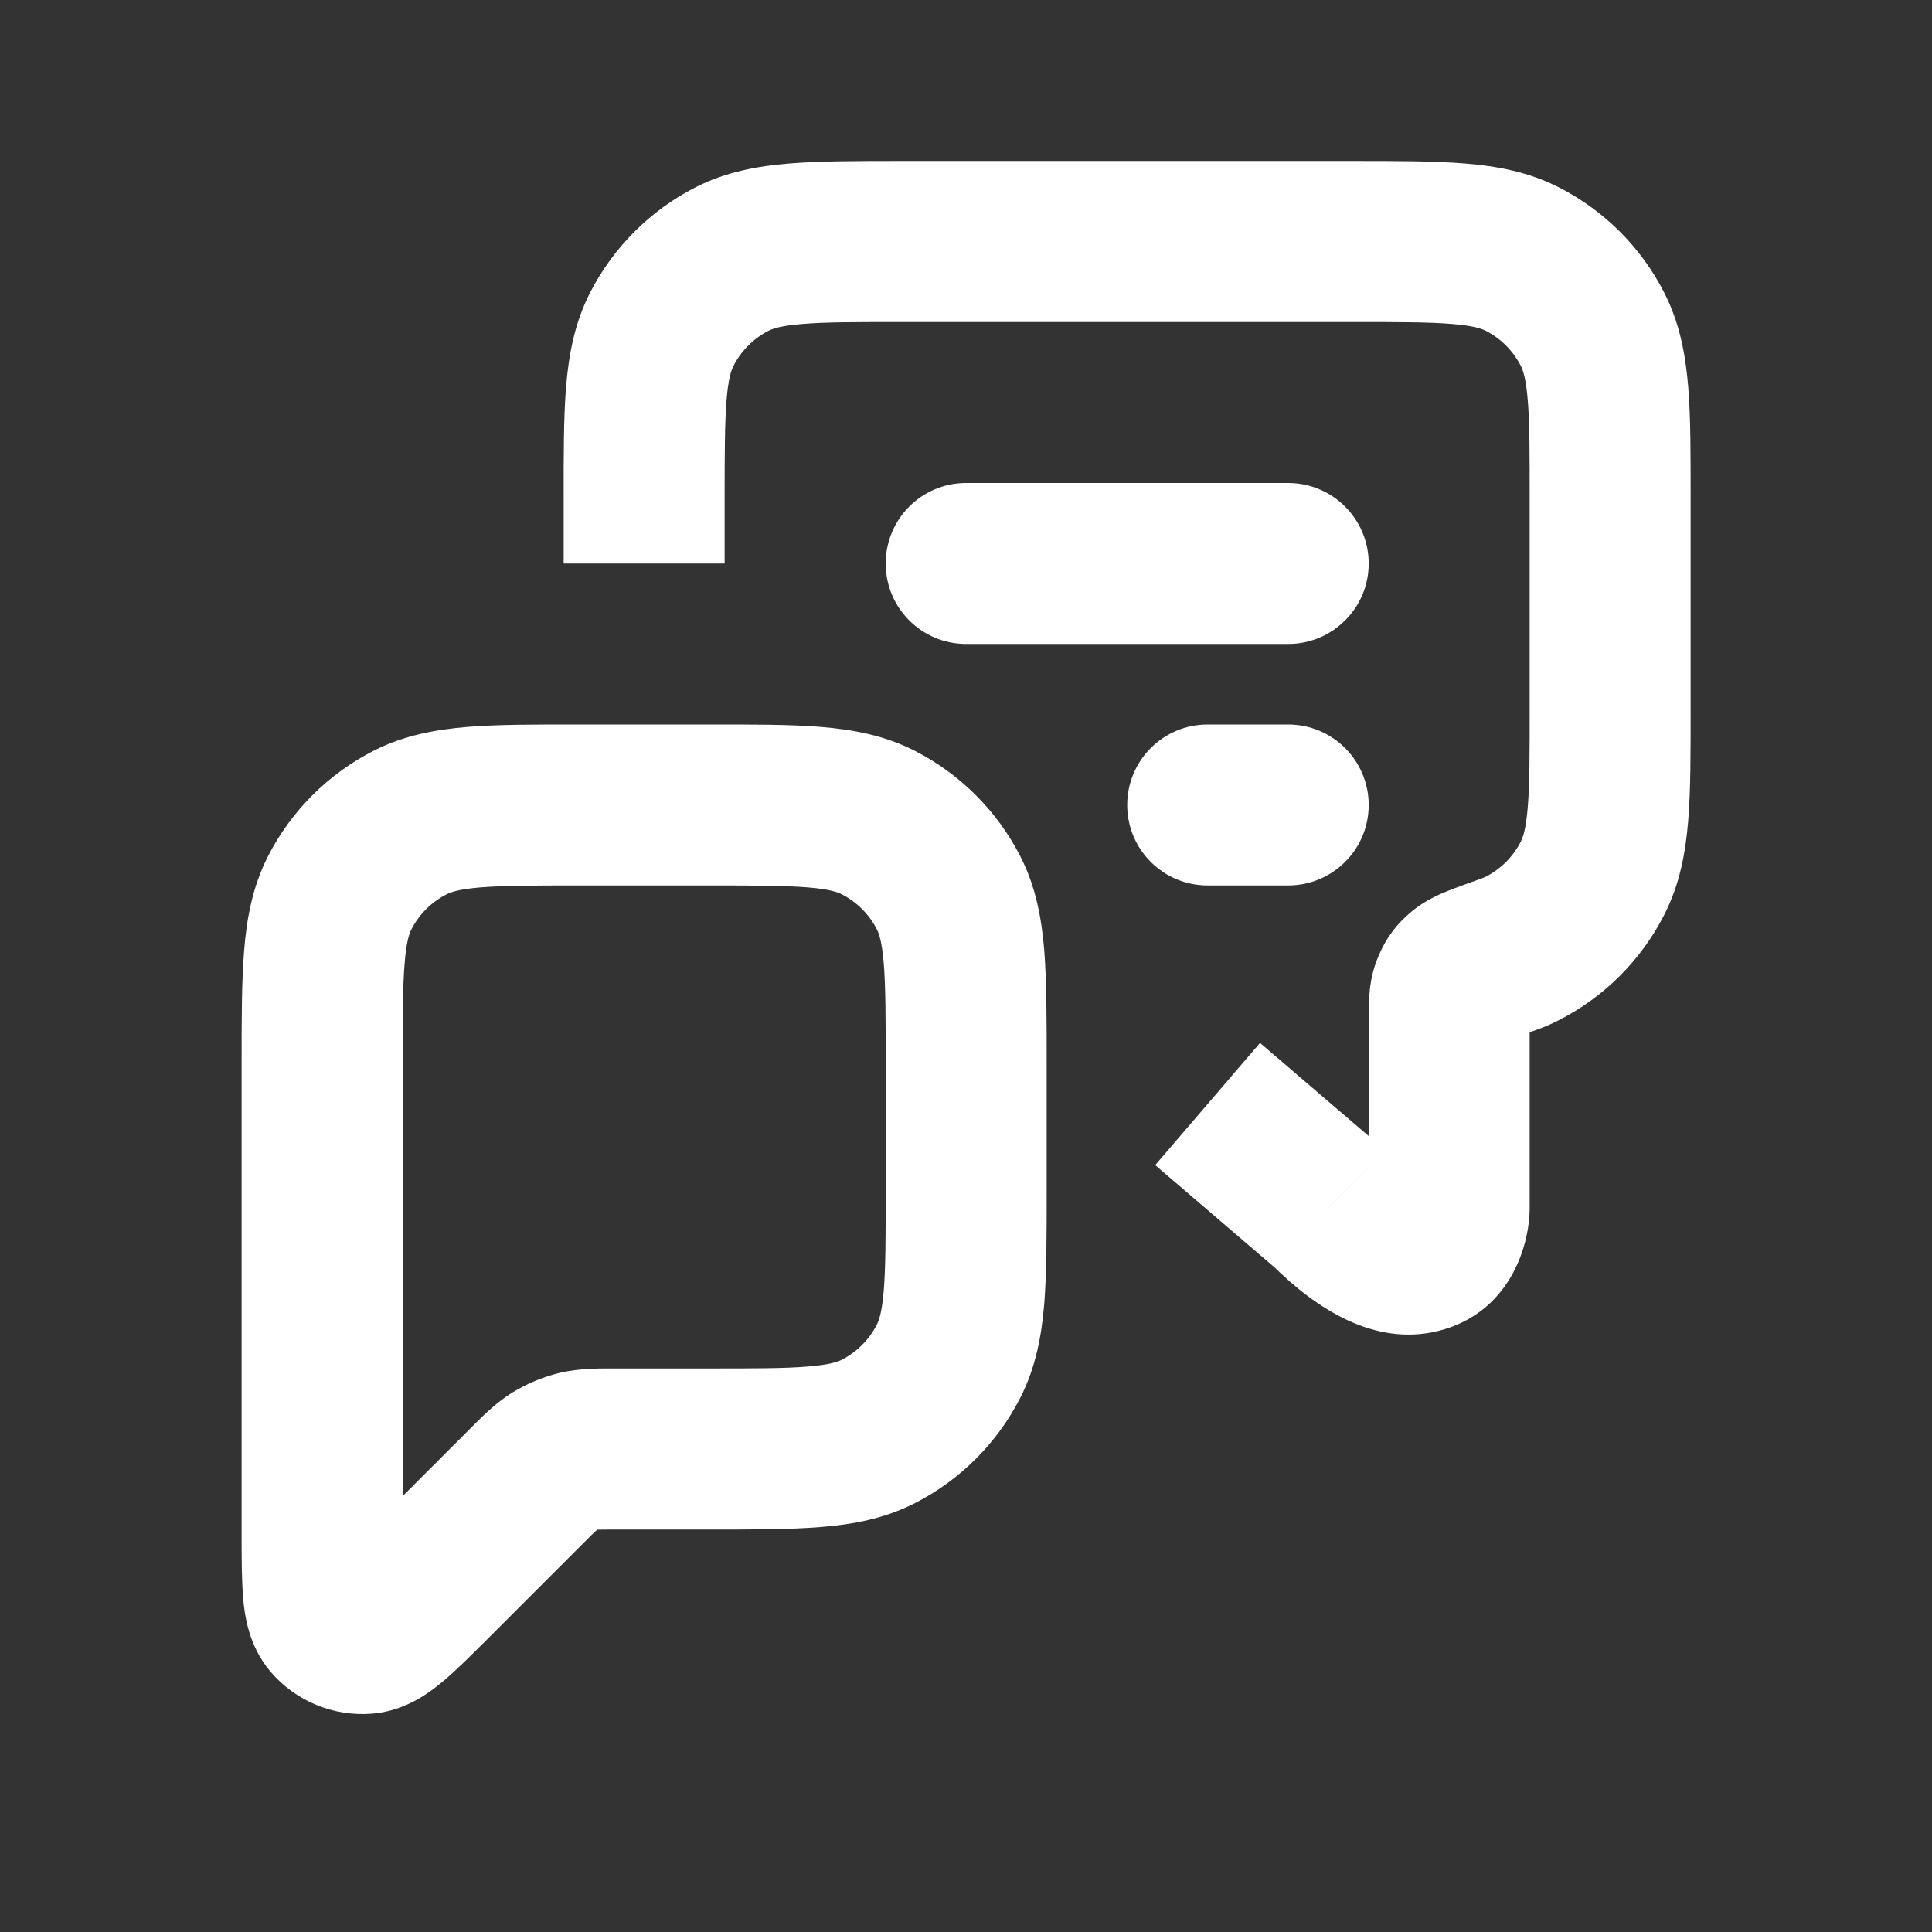 <svg width="16" height="16" viewBox="0 0 16 16" fill="none" xmlns="http://www.w3.org/2000/svg">
<rect x="0" y="0" width="16" height="16" fill="#333333" stroke="none"/>
<g id="message/square/double/3">
<path id="Icon" d="M13.189 7.272L13.783 7.575L13.189 7.272ZM12.607 7.855L12.304 7.261L12.304 7.261L12.607 7.855ZM6.063 2.145L5.76 1.551V1.551L6.063 2.145ZM5.48 2.728L6.074 3.031V3.031L5.48 2.728ZM12.607 2.145L12.909 1.551L12.607 2.145ZM13.189 2.728L12.595 3.031L13.189 2.728ZM12.494 7.903L12.271 7.275H12.271L12.494 7.903ZM11.001 10L11.473 9.529L11.455 9.51L11.435 9.494L11.001 10ZM12.117 8.061L11.682 7.556V7.556L12.117 8.061ZM12.024 8.193L12.646 8.434L12.646 8.434L12.024 8.193ZM10.668 5.333C11.036 5.333 11.335 5.035 11.335 4.667C11.335 4.298 11.036 4 10.668 4V5.333ZM8.001 4C7.633 4 7.335 4.298 7.335 4.667C7.335 5.035 7.633 5.333 8.001 5.333V4ZM10.668 7.333C11.036 7.333 11.335 7.035 11.335 6.667C11.335 6.298 11.036 6 10.668 6V7.333ZM10.001 6C9.633 6 9.335 6.298 9.335 6.667C9.335 7.035 9.633 7.333 10.001 7.333V6ZM7.856 11.272L7.262 10.969H7.262L7.856 11.272ZM5.868 12L5.868 12.667H5.868V12ZM7.273 11.855L6.971 11.261L7.273 11.855ZM7.273 6.812L7.576 6.218L7.273 6.812ZM7.856 7.395L7.262 7.697H7.262L7.856 7.395ZM3.396 6.812L3.699 7.406L3.396 6.812ZM2.813 7.395L3.407 7.697H3.407L2.813 7.395ZM3.578 13.089L3.107 12.618H3.107L3.578 13.089ZM4.356 12.312L4.827 12.784L4.827 12.784L4.356 12.312ZM5.11 12L5.11 11.333H5.11L5.11 12ZM4.596 12.098L4.944 12.667L4.944 12.667L4.596 12.098ZM4.788 12.018L4.944 12.667H4.944L4.788 12.018ZM2.748 13.412L3.255 12.979L2.748 13.412ZM3.027 13.528L2.975 12.863H2.975L3.027 13.528ZM11.201 1.333H7.468V2.667H11.201V1.333ZM4.668 4.133V4.667H6.001V4.133H4.668ZM14.001 5.867V4.133H12.668V5.867H14.001ZM12.668 5.867C12.668 6.251 12.668 6.499 12.652 6.688C12.637 6.869 12.612 6.936 12.595 6.969L13.783 7.575C13.912 7.322 13.959 7.06 13.981 6.797C14.002 6.541 14.001 6.229 14.001 5.867H12.668ZM12.909 8.449C13.286 8.257 13.592 7.951 13.783 7.575L12.595 6.969C12.531 7.095 12.429 7.197 12.304 7.261L12.909 8.449ZM7.468 1.333C7.106 1.333 6.794 1.333 6.538 1.354C6.274 1.375 6.012 1.423 5.76 1.551L6.365 2.739C6.398 2.723 6.465 2.697 6.647 2.683C6.835 2.667 7.084 2.667 7.468 2.667V1.333ZM6.001 4.133C6.001 3.749 6.002 3.501 6.017 3.312C6.032 3.131 6.057 3.064 6.074 3.031L4.886 2.425C4.757 2.678 4.71 2.94 4.688 3.203C4.667 3.459 4.668 3.771 4.668 4.133H6.001ZM5.76 1.551C5.384 1.743 5.078 2.049 4.886 2.425L6.074 3.031C6.138 2.905 6.24 2.803 6.365 2.739L5.76 1.551ZM11.201 2.667C11.586 2.667 11.834 2.667 12.023 2.683C12.204 2.697 12.271 2.723 12.304 2.739L12.909 1.551C12.657 1.423 12.395 1.375 12.131 1.354C11.876 1.333 11.564 1.333 11.201 1.333V2.667ZM14.001 4.133C14.001 3.771 14.002 3.459 13.981 3.203C13.959 2.94 13.912 2.678 13.783 2.425L12.595 3.031C12.612 3.064 12.637 3.131 12.652 3.312C12.668 3.501 12.668 3.749 12.668 4.133H14.001ZM12.304 2.739C12.429 2.803 12.531 2.905 12.595 3.031L13.783 2.425C13.592 2.049 13.286 1.743 12.909 1.551L12.304 2.739ZM12.718 8.531C12.783 8.508 12.847 8.481 12.909 8.449L12.304 7.261C12.295 7.265 12.284 7.27 12.271 7.275L12.718 8.531ZM11.335 8.489V10H12.668V8.489H11.335ZM11.335 10C11.335 9.978 11.339 9.937 11.371 9.885C11.408 9.825 11.482 9.755 11.59 9.728C11.691 9.703 11.744 9.735 11.717 9.722C11.686 9.708 11.604 9.66 11.473 9.529L10.53 10.471C10.898 10.839 11.384 11.154 11.913 11.022C12.489 10.878 12.668 10.338 12.668 10H11.335ZM11.435 9.494L10.435 8.637L9.567 9.649L10.567 10.506L11.435 9.494ZM12.271 7.275C12.167 7.312 12.068 7.347 11.991 7.378C11.931 7.402 11.798 7.456 11.682 7.556L12.552 8.566C12.51 8.602 12.477 8.62 12.473 8.622C12.467 8.625 12.47 8.623 12.491 8.614C12.511 8.606 12.539 8.596 12.578 8.581C12.617 8.567 12.662 8.551 12.718 8.531L12.271 7.275ZM12.668 8.489C12.668 8.448 12.668 8.418 12.668 8.392C12.669 8.366 12.669 8.351 12.67 8.343C12.67 8.335 12.67 8.342 12.668 8.356C12.665 8.372 12.659 8.4 12.646 8.434L11.402 7.953C11.354 8.077 11.343 8.19 11.339 8.264C11.334 8.335 11.335 8.418 11.335 8.489H12.668ZM11.682 7.556C11.64 7.592 11.575 7.651 11.516 7.736C11.456 7.821 11.422 7.901 11.402 7.953L12.646 8.434C12.65 8.423 12.637 8.459 12.605 8.504C12.573 8.55 12.543 8.574 12.552 8.566L11.682 7.556ZM10.668 4H8.001V5.333H10.668V4ZM10.668 6H10.001V7.333H10.668V6ZM4.801 7.333H5.868V6H4.801V7.333ZM7.335 8.8V9.867H8.668V8.8H7.335ZM7.335 9.867C7.335 10.251 7.334 10.499 7.319 10.688C7.304 10.869 7.279 10.936 7.262 10.969L8.45 11.575C8.579 11.322 8.626 11.06 8.648 10.797C8.668 10.541 8.668 10.229 8.668 9.867H7.335ZM5.868 12.667C6.23 12.667 6.542 12.667 6.798 12.646C7.062 12.625 7.324 12.577 7.576 12.449L6.971 11.261C6.938 11.277 6.871 11.303 6.689 11.317C6.501 11.333 6.252 11.333 5.868 11.333V12.667ZM7.262 10.969C7.198 11.095 7.096 11.197 6.971 11.261L7.576 12.449C7.952 12.257 8.258 11.951 8.45 11.575L7.262 10.969ZM5.868 7.333C6.252 7.333 6.501 7.334 6.689 7.349C6.871 7.364 6.938 7.389 6.971 7.406L7.576 6.218C7.324 6.089 7.062 6.042 6.798 6.02C6.542 5.999 6.23 6 5.868 6V7.333ZM8.668 8.8C8.668 8.438 8.668 8.126 8.648 7.87C8.626 7.606 8.579 7.344 8.45 7.092L7.262 7.697C7.279 7.73 7.304 7.797 7.319 7.979C7.334 8.167 7.335 8.416 7.335 8.8H8.668ZM6.971 7.406C7.096 7.47 7.198 7.572 7.262 7.697L8.45 7.092C8.258 6.716 7.952 6.41 7.576 6.218L6.971 7.406ZM4.801 6C4.439 6 4.127 5.999 3.871 6.02C3.608 6.042 3.346 6.089 3.093 6.218L3.699 7.406C3.732 7.389 3.799 7.364 3.98 7.349C4.169 7.334 4.417 7.333 4.801 7.333V6ZM3.335 8.8C3.335 8.416 3.335 8.167 3.351 7.979C3.365 7.797 3.39 7.73 3.407 7.697L2.219 7.092C2.091 7.344 2.043 7.606 2.022 7.87C2.001 8.126 2.001 8.438 2.001 8.8H3.335ZM3.093 6.218C2.717 6.41 2.411 6.716 2.219 7.092L3.407 7.697C3.471 7.572 3.573 7.47 3.699 7.406L3.093 6.218ZM4.05 13.561L4.827 12.784L3.884 11.841L3.107 12.618L4.05 13.561ZM5.868 11.333L5.11 11.333L5.11 12.667L5.868 12.667L5.868 11.333ZM4.827 12.784C4.889 12.722 4.92 12.691 4.943 12.67C4.962 12.653 4.959 12.658 4.944 12.667L4.247 11.53C4.097 11.622 3.977 11.748 3.884 11.841L4.827 12.784ZM5.11 11.333C4.979 11.333 4.804 11.329 4.633 11.37L4.944 12.667C4.927 12.671 4.922 12.669 4.947 12.668C4.979 12.667 5.022 12.667 5.11 12.667L5.11 11.333ZM4.944 12.667L4.944 12.667L4.633 11.37C4.497 11.403 4.367 11.457 4.247 11.53L4.944 12.667ZM2.001 12.712C2.001 12.901 2.001 13.088 2.014 13.237C2.025 13.365 2.055 13.627 2.241 13.845L3.255 12.979C3.313 13.047 3.335 13.11 3.342 13.133C3.347 13.153 3.345 13.154 3.342 13.12C3.339 13.087 3.337 13.039 3.336 12.968C3.335 12.898 3.335 12.815 3.335 12.712H2.001ZM3.107 12.618C3.034 12.691 2.976 12.749 2.925 12.798C2.874 12.848 2.839 12.88 2.814 12.901C2.787 12.923 2.787 12.921 2.805 12.91C2.826 12.899 2.886 12.87 2.975 12.863L3.08 14.192C3.366 14.17 3.572 14.005 3.67 13.923C3.785 13.827 3.916 13.694 4.05 13.561L3.107 12.618ZM2.241 13.845C2.449 14.088 2.761 14.217 3.08 14.192L2.975 12.863C3.082 12.855 3.185 12.898 3.255 12.979L2.241 13.845ZM3.335 12.712V8.8H2.001V12.712H3.335Z" fill="white"/>
</g>
</svg>
